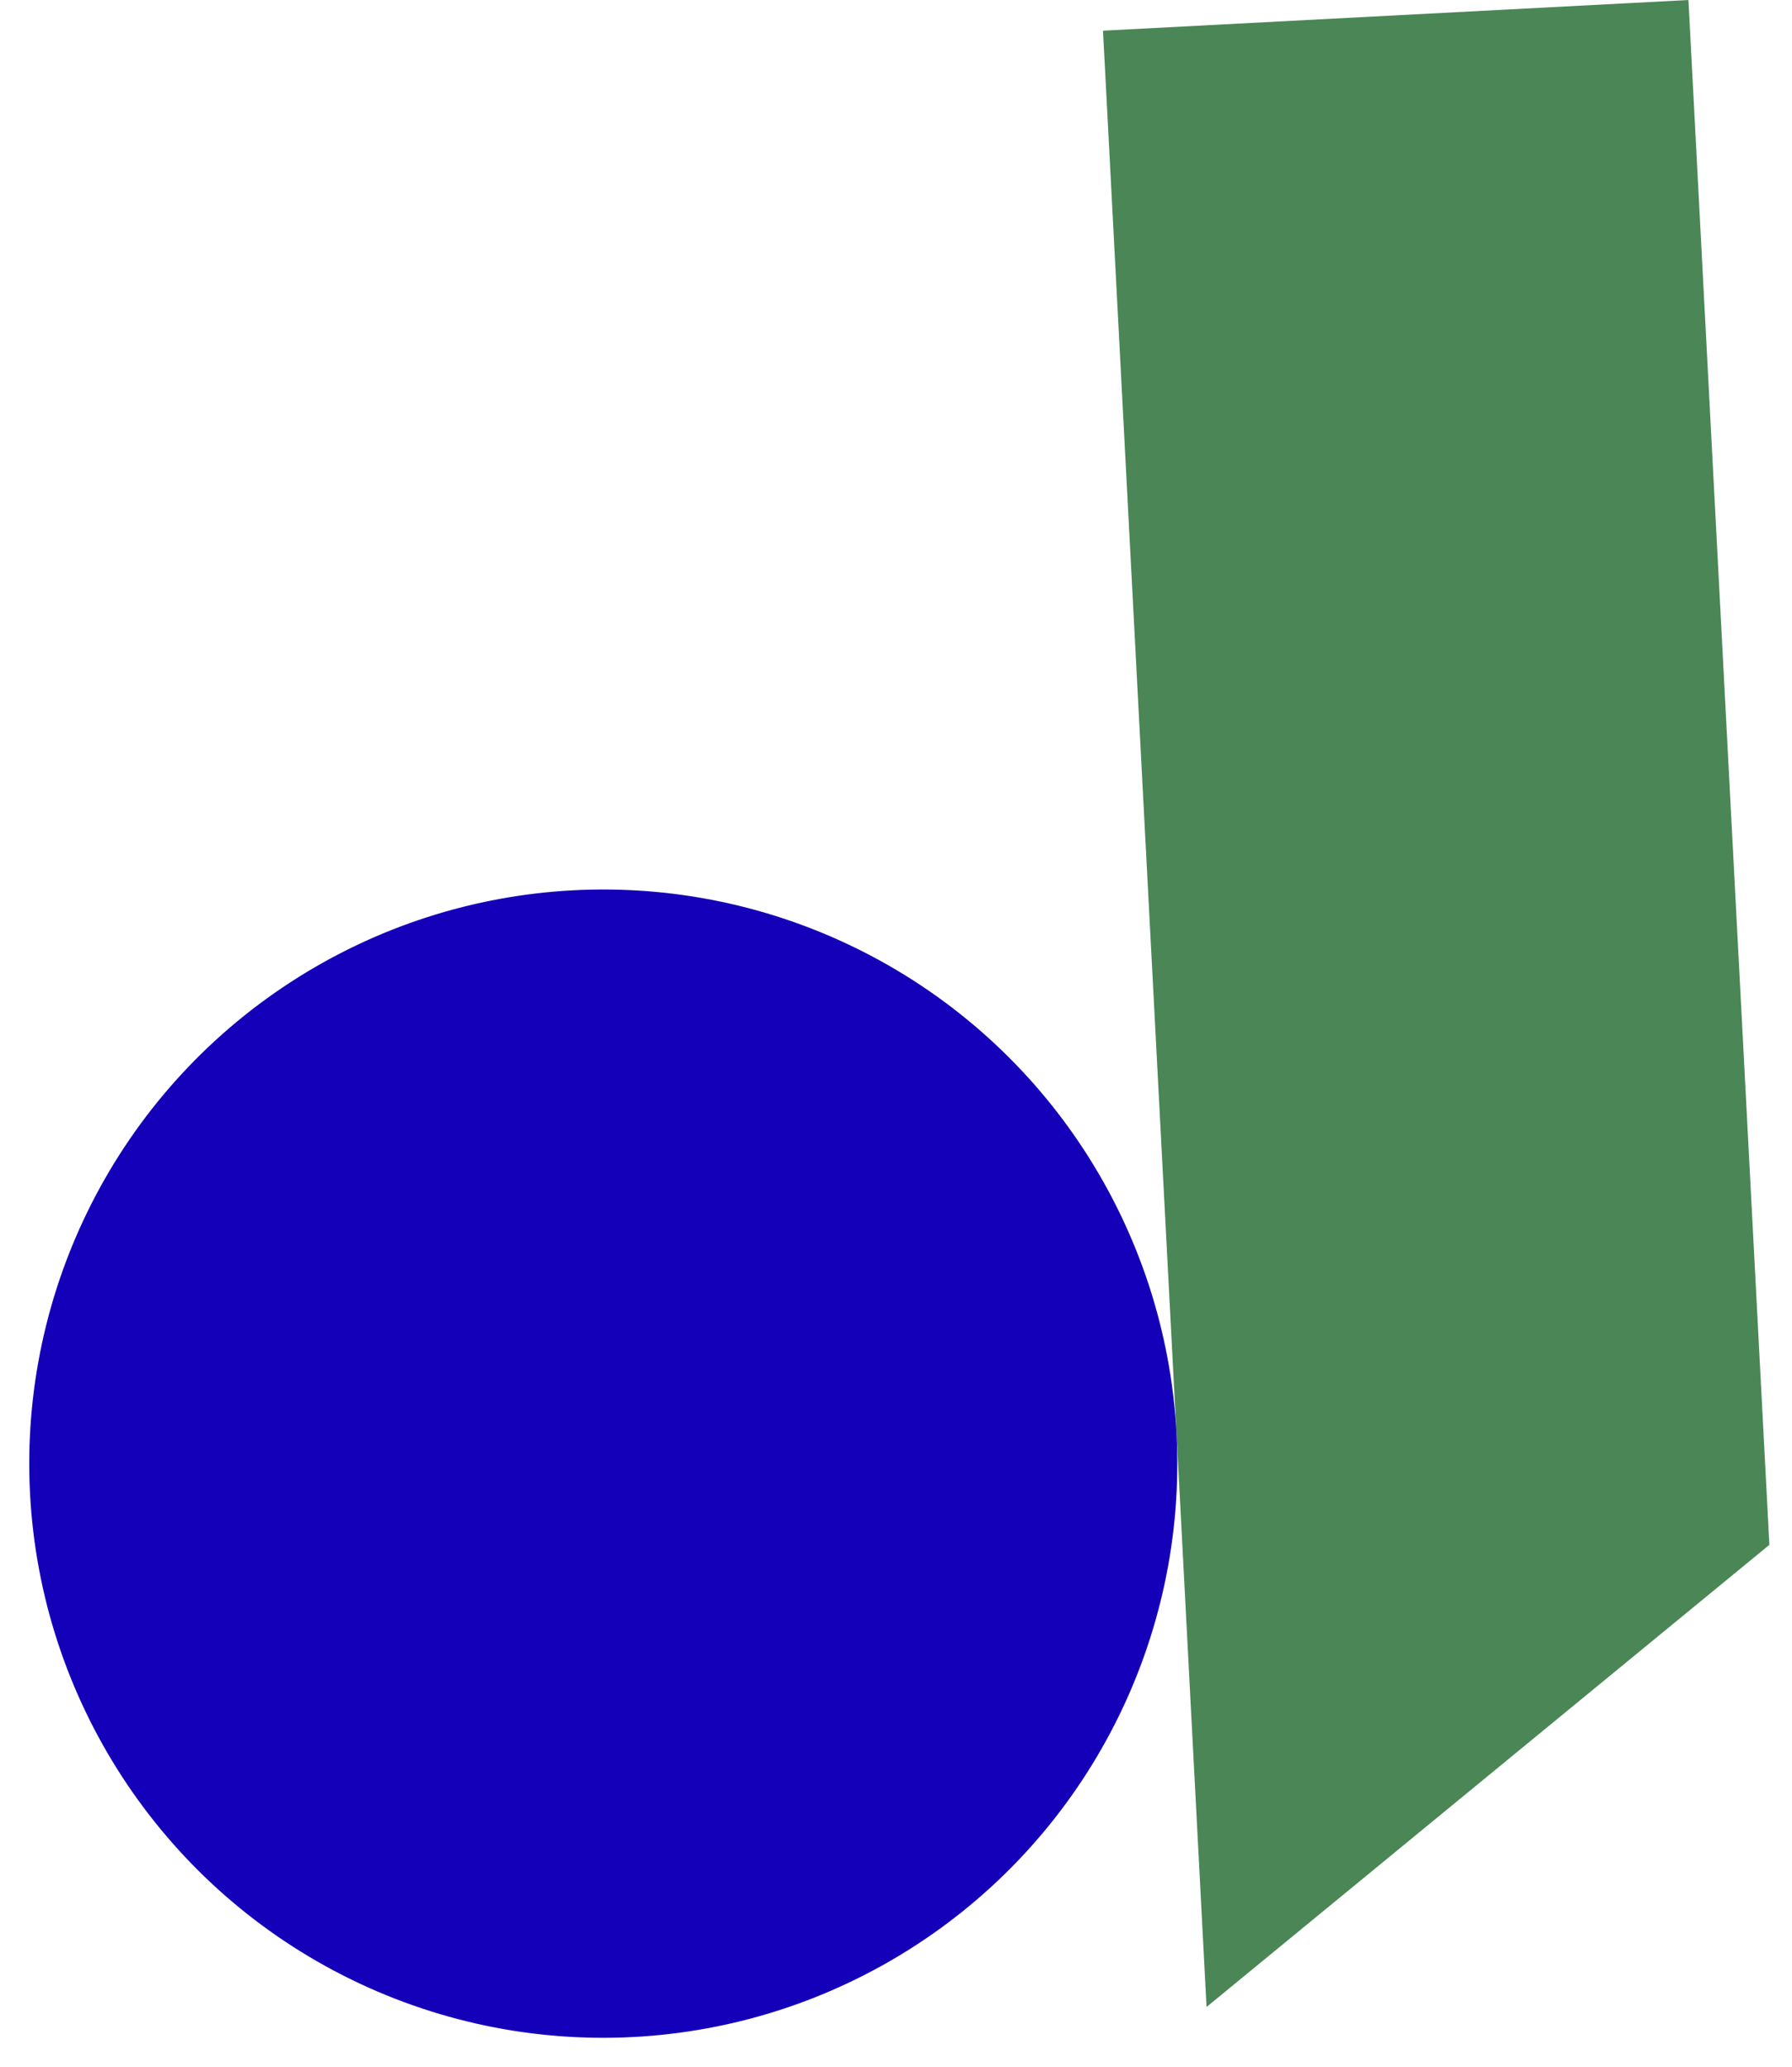 <svg xmlns="http://www.w3.org/2000/svg" width="73.363" height="84.604" viewBox="0 0 73.363 84.604">
  <defs>
    <style>
      .cls-1 {
        fill: #4b8656;
      }

      .cls-2 {
        fill: #1400b9;
      }
    </style>
  </defs>
  <g id="グループ_130" data-name="グループ 130" transform="translate(-3335.513 -10763.616) rotate(-3)">
    <path id="合体_2" data-name="合体 2" class="cls-1" d="M0,63.317H24L0,81Zm0,0V0H24V63.317Z" transform="translate(2812.646 10927.05)"/>
    <circle id="楕円形_37" data-name="楕円形 37" class="cls-2" cx="23.5" cy="23.5" r="23.5" transform="translate(2765.646 10961.05)"/>
  </g>
</svg>
